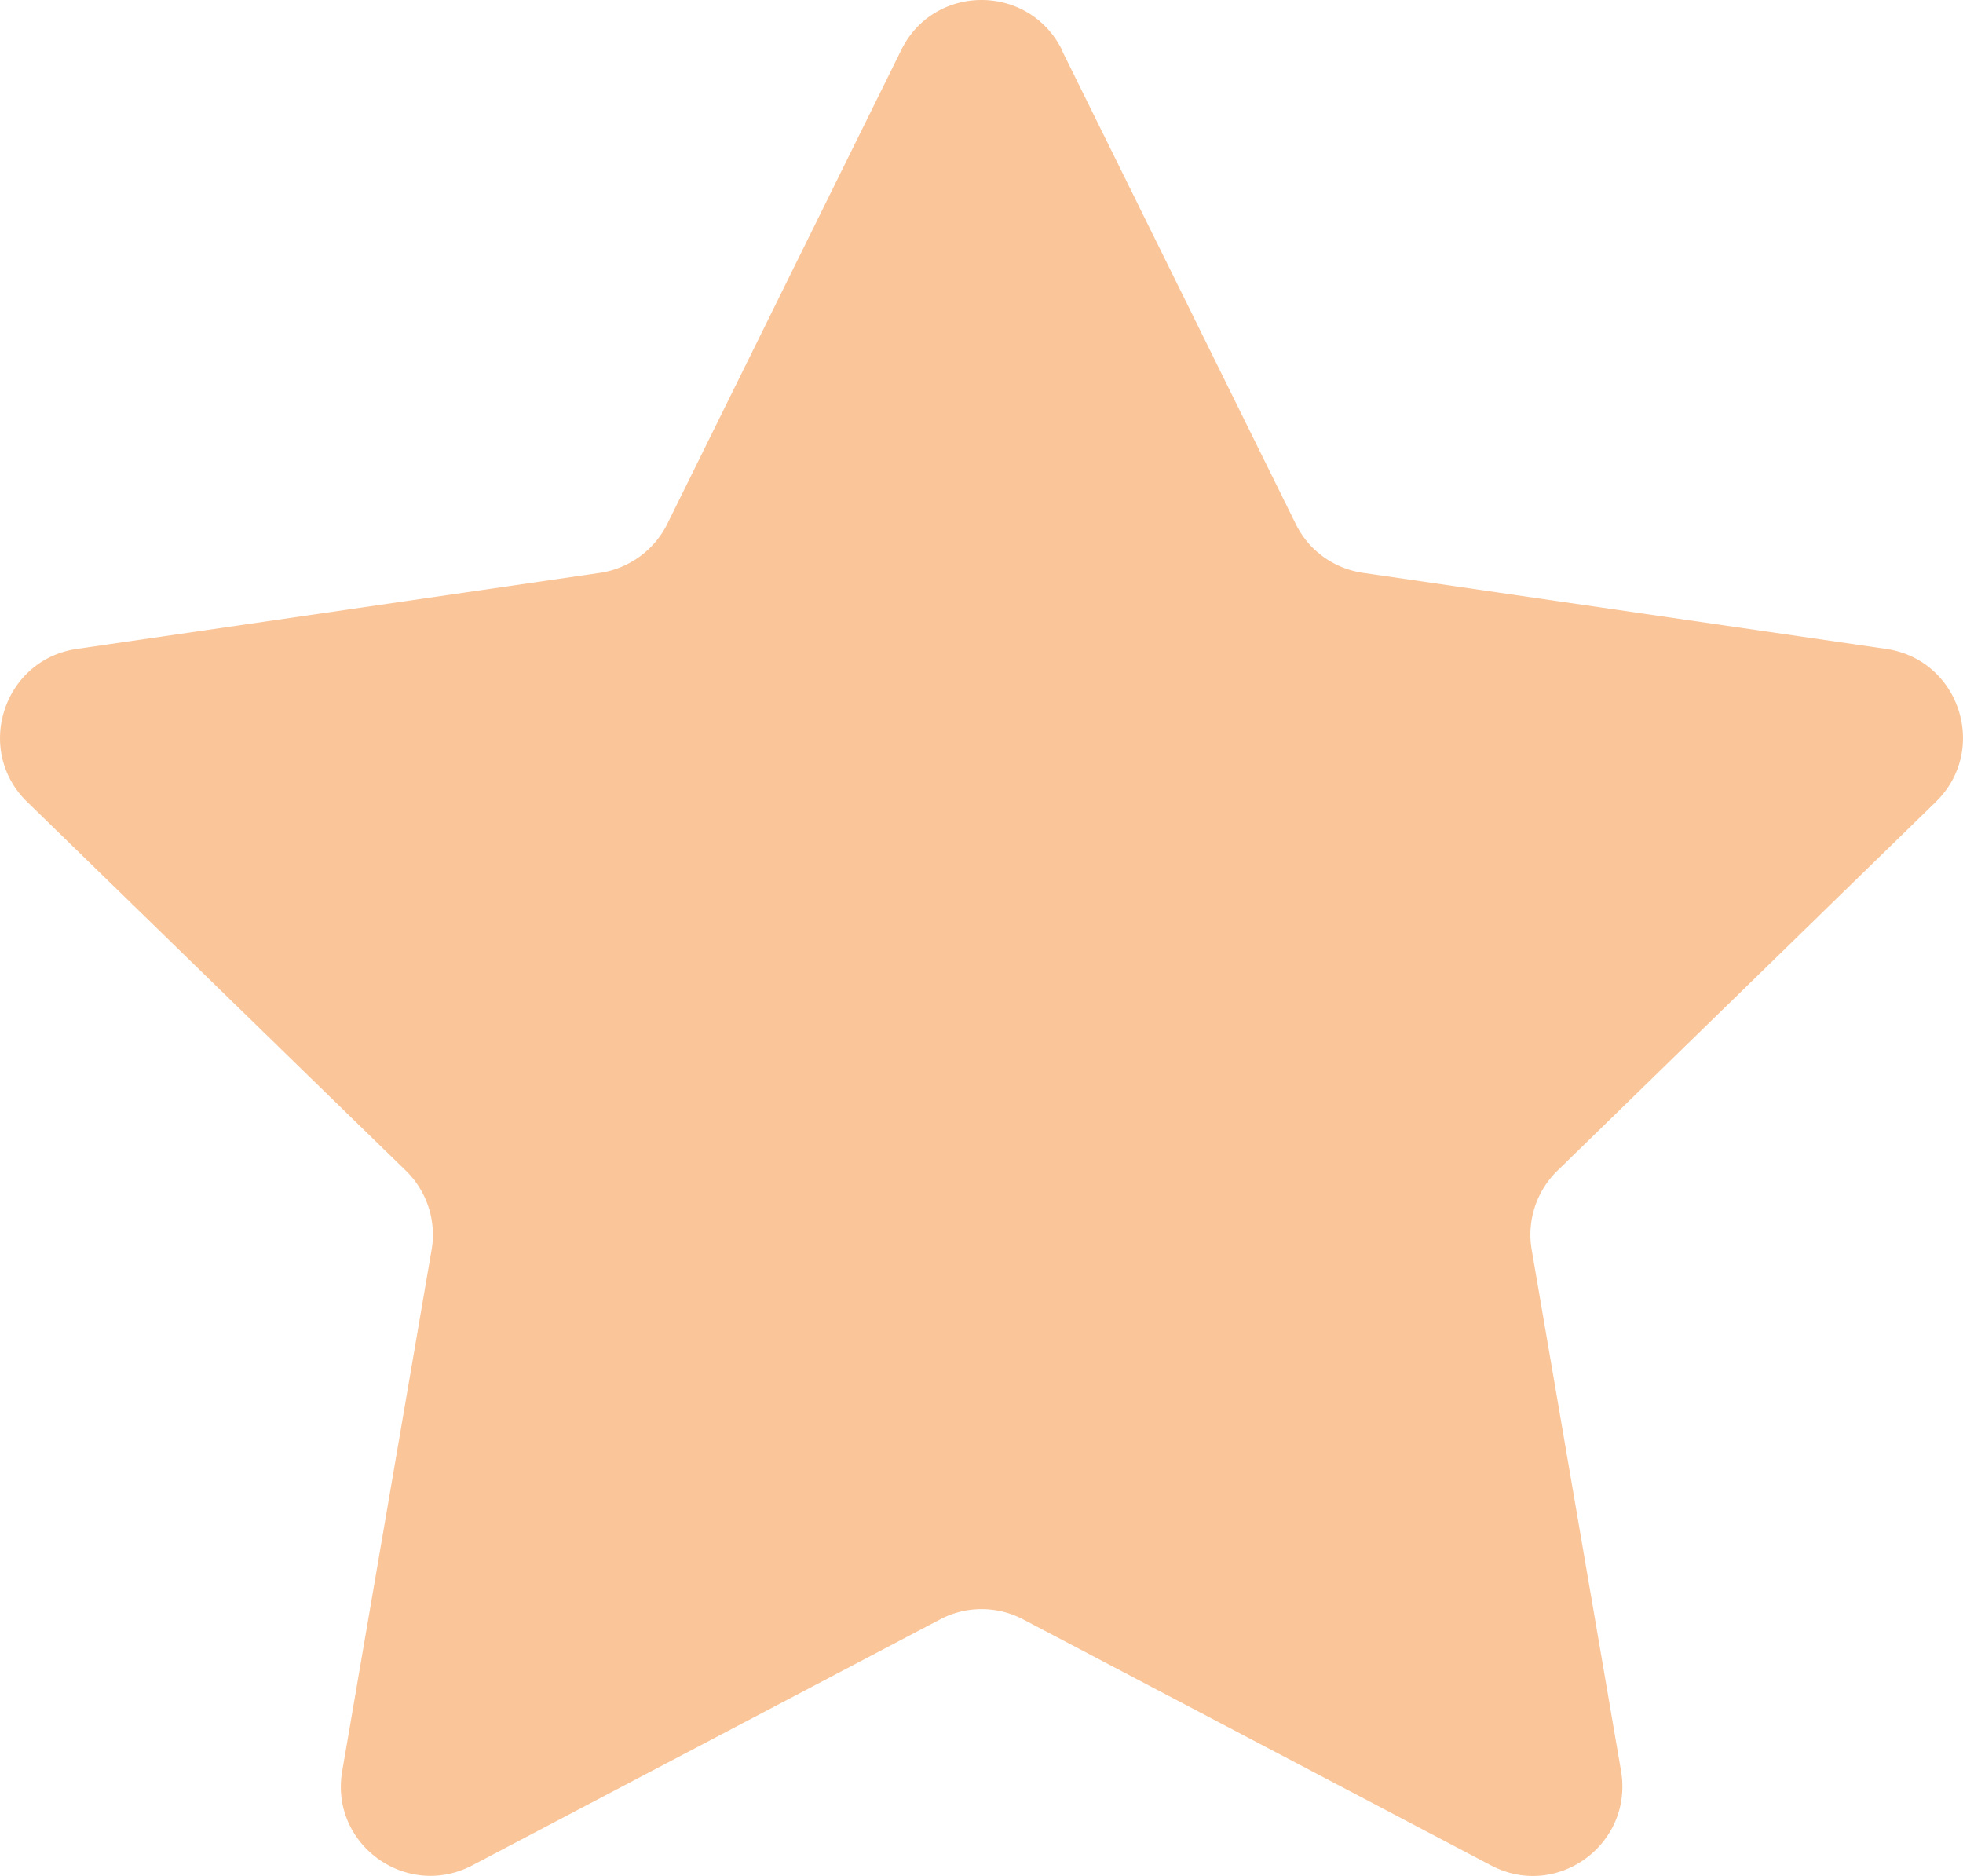 <svg xmlns="http://www.w3.org/2000/svg" data-name="レイヤー 2" viewBox="0 0 69.46 66.37"><path fill="#fac599" d="m37.57 1.77 8.28 16.77c.46.94 1.35 1.58 2.39 1.73l18.5 2.69c2.6.38 3.64 3.57 1.76 5.41L55.11 41.42a3.16 3.16 0 0 0-.91 2.81l3.16 18.43c.44 2.59-2.27 4.57-4.6 3.34l-16.55-8.7c-.92-.49-2.03-.49-2.95 0L16.71 66c-2.33 1.22-5.05-.75-4.6-3.34l3.16-18.43a3.16 3.16 0 0 0-.91-2.81L.96 28.37c-1.88-1.83-.84-5.03 1.76-5.41l18.5-2.69c1.03-.15 1.93-.8 2.39-1.73l8.28-16.77c1.16-2.36 4.52-2.36 5.69 0Z" data-name="レイヤー 2"/></svg>